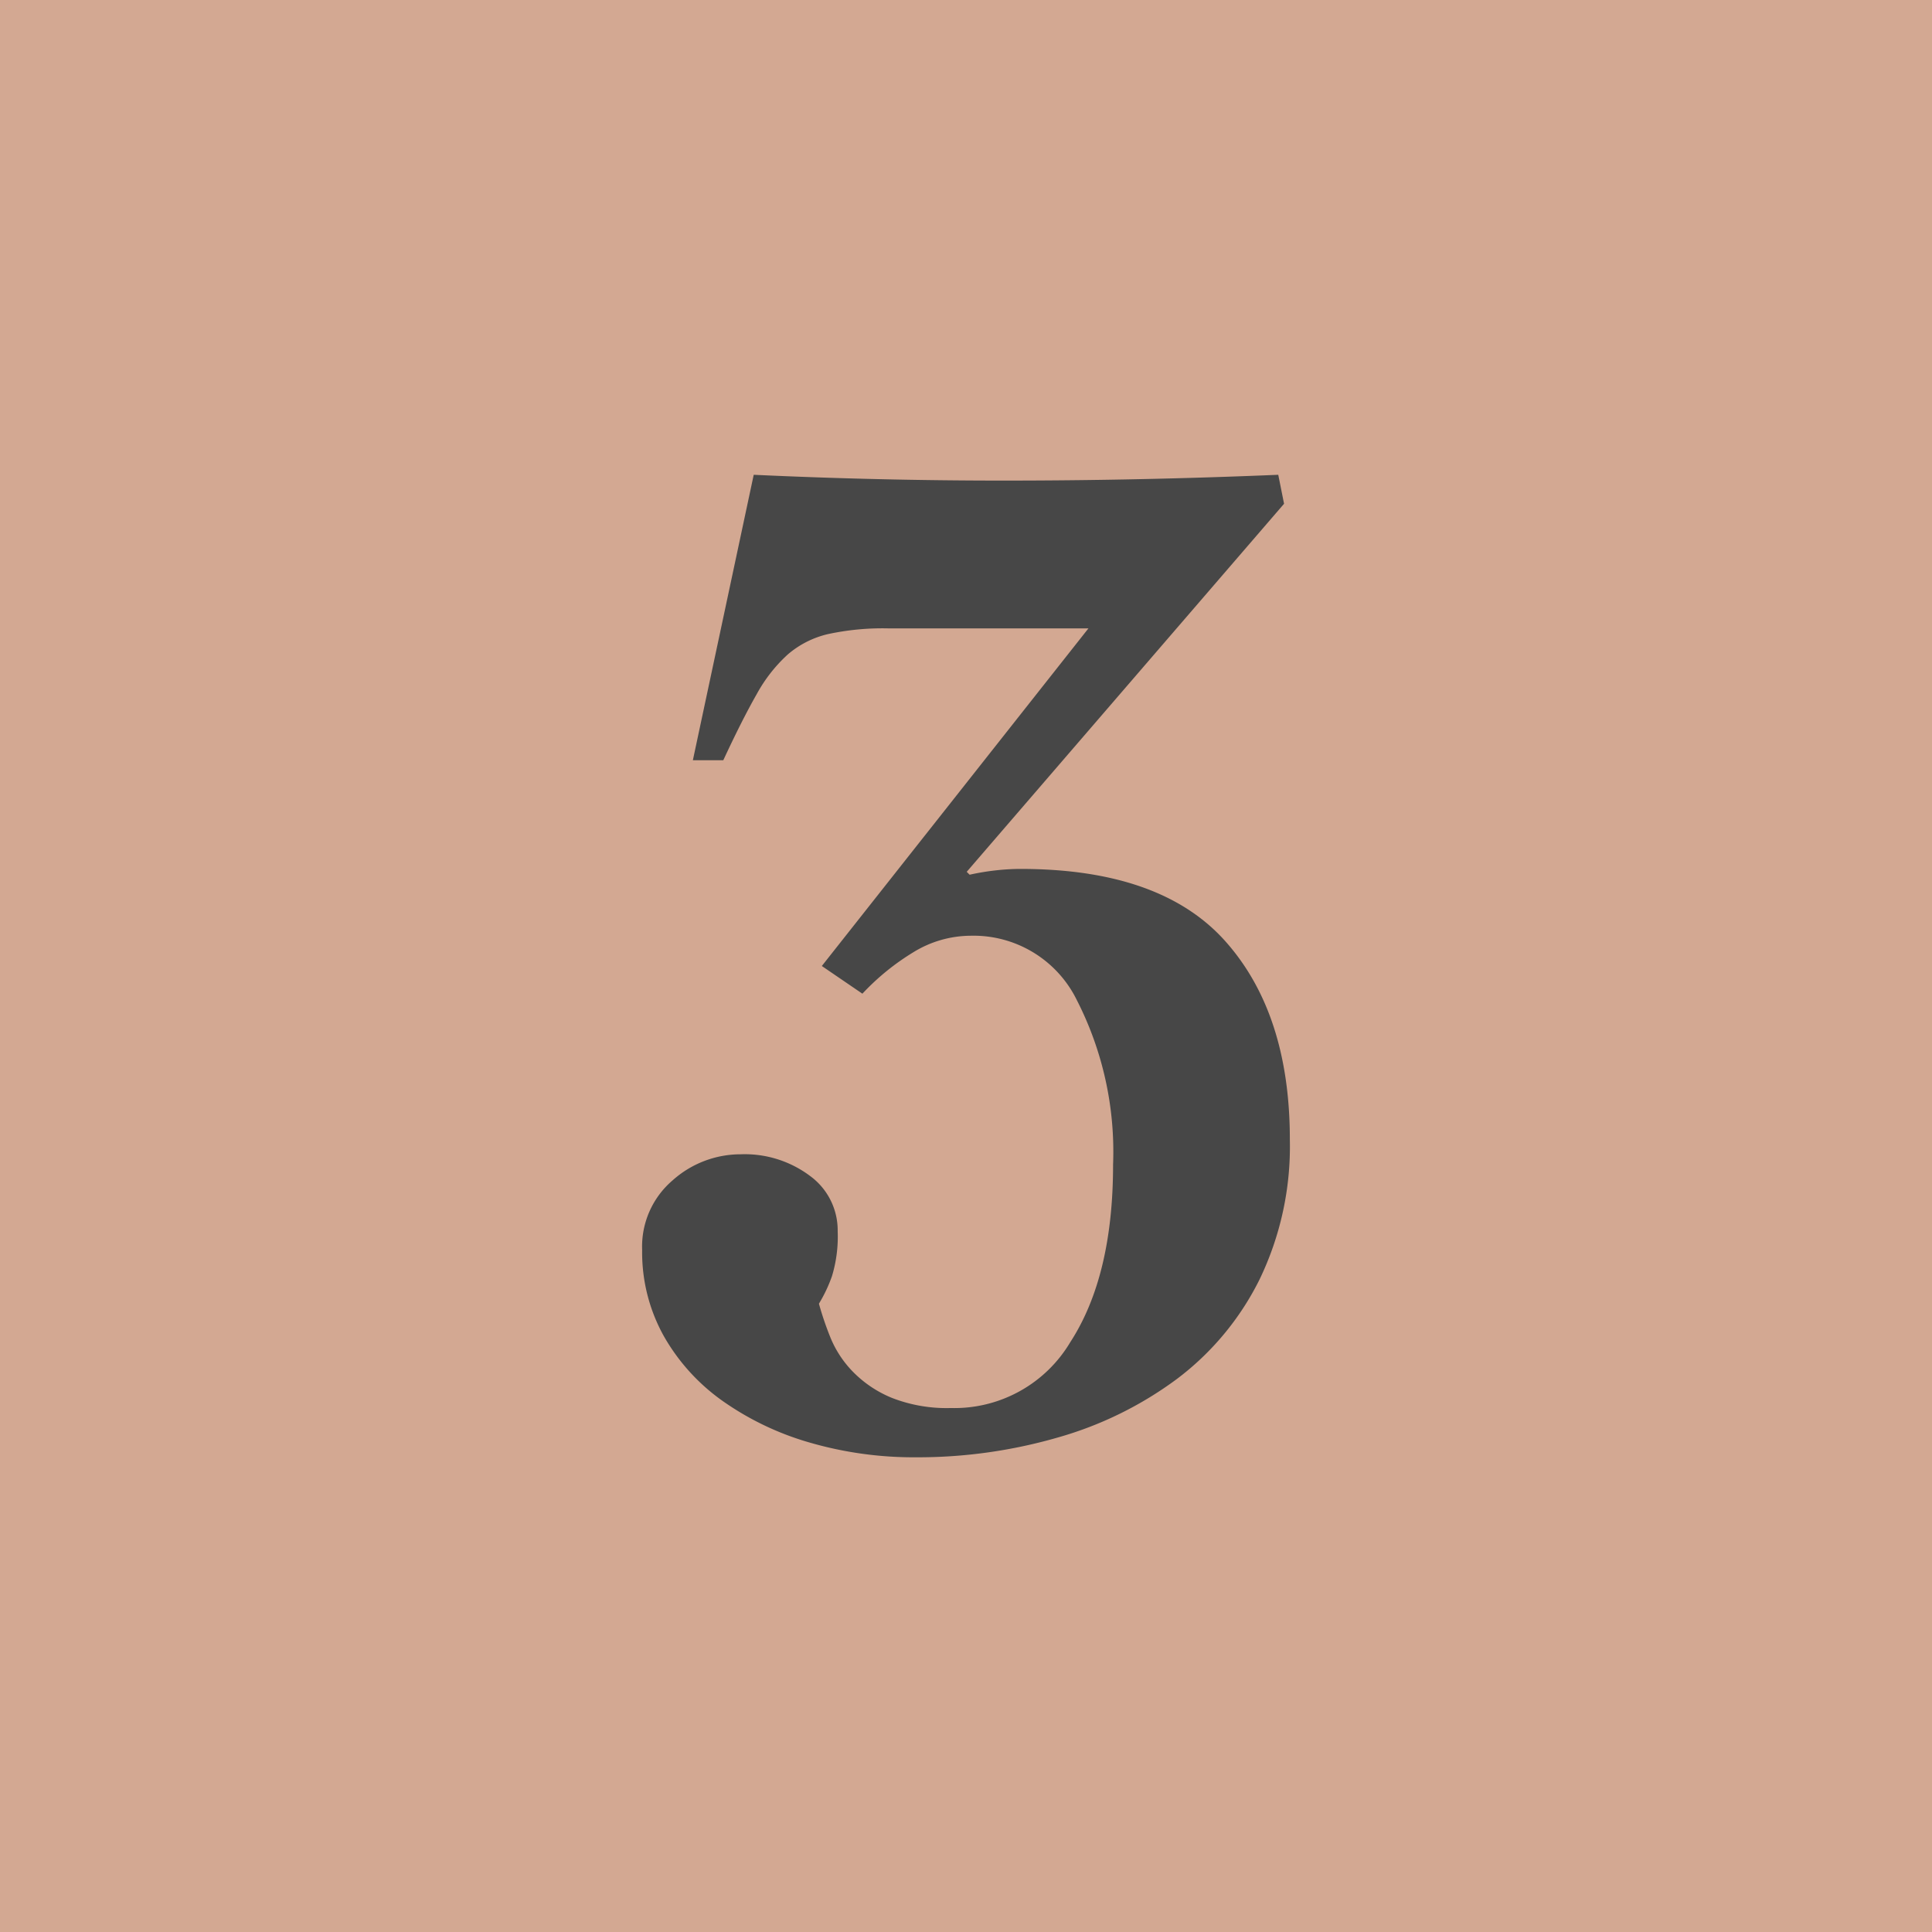 <svg xmlns="http://www.w3.org/2000/svg" width="96" height="96" viewBox="0 0 96 96"><g transform="translate(0 -30.194)"><g transform="translate(0 30.194)"><rect width="96" height="96" fill="#d3a892"/><path d="M16.92-27.792l.144.144a12.162,12.162,0,0,1,1.3-.216,11.109,11.109,0,0,1,1.224-.072q6.984,0,10.188,3.6t3.2,9.864a15.193,15.193,0,0,1-1.512,6.948,13.928,13.928,0,0,1-4.1,4.932A18.3,18.3,0,0,1,21.42.324,25.053,25.053,0,0,1,14.4,1.3,18.547,18.547,0,0,1,9.144.576a14.386,14.386,0,0,1-4.32-2.052,9.989,9.989,0,0,1-2.952-3.24A8.543,8.543,0,0,1,.792-9,4.323,4.323,0,0,1,2.3-12.456a5.069,5.069,0,0,1,3.384-1.3,5.406,5.406,0,0,1,3.456,1.08,3.343,3.343,0,0,1,1.368,2.736A6.794,6.794,0,0,1,10.224-7.7a7.271,7.271,0,0,1-.648,1.368,15.721,15.721,0,0,0,.576,1.692,5.31,5.31,0,0,0,1.116,1.692,5.745,5.745,0,0,0,1.944,1.3,7.471,7.471,0,0,0,2.916.5,6.7,6.7,0,0,0,5.94-3.276q2.124-3.276,2.124-8.82a16.547,16.547,0,0,0-1.8-8.172,5.714,5.714,0,0,0-5.256-3.2,5.477,5.477,0,0,0-2.88.828,11.961,11.961,0,0,0-2.52,2.052L9.72-23.112,22.968-39.888H13.032a12.876,12.876,0,0,0-3.024.288,4.7,4.7,0,0,0-1.98,1.008,7.576,7.576,0,0,0-1.548,1.98q-.72,1.26-1.656,3.276H3.312L6.336-47.52q3.1.144,6.192.216t6.192.072q3.456,0,6.84-.072t6.84-.216l.288,1.44Z" transform="translate(31.116 71.112)" fill="#474747"/></g></g></svg>